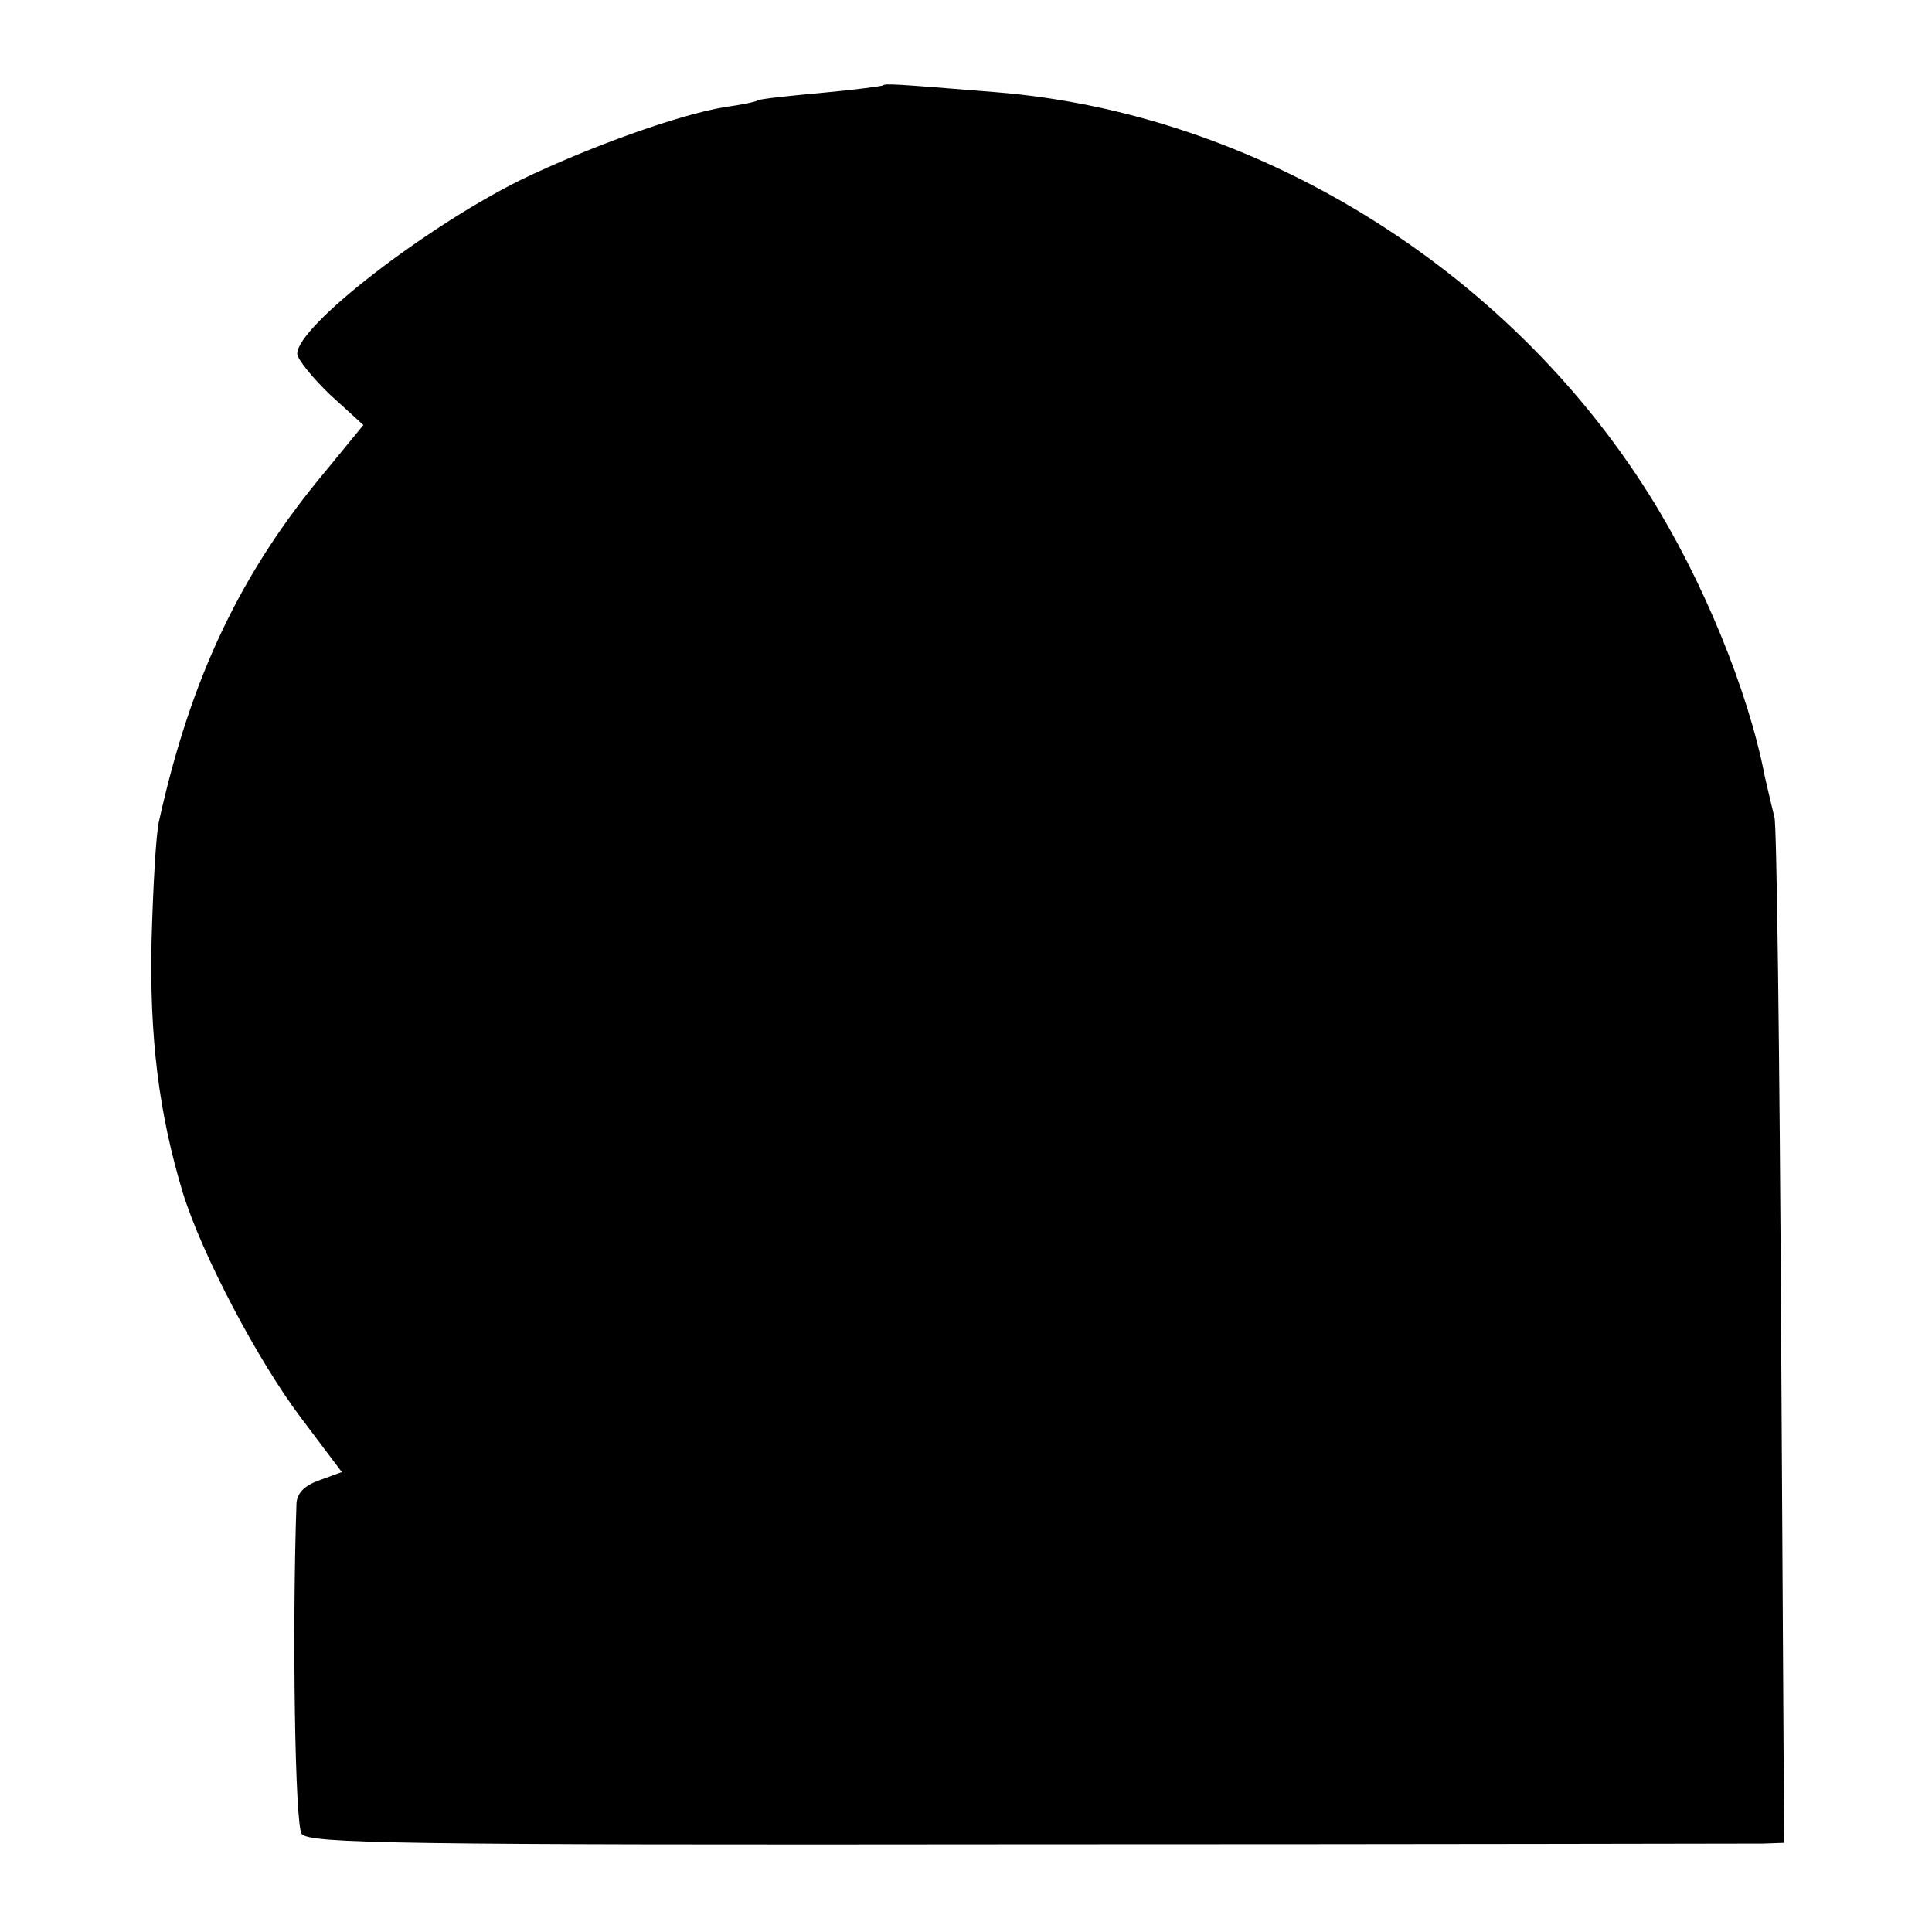 <?xml version="1.0" standalone="no"?>
<!DOCTYPE svg PUBLIC "-//W3C//DTD SVG 20010904//EN"
 "http://www.w3.org/TR/2001/REC-SVG-20010904/DTD/svg10.dtd">
<svg version="1.0" xmlns="http://www.w3.org/2000/svg"
 width="260pt" height="260pt" viewBox="0 0 260 260"
 preserveAspectRatio="xMidYMid meet">
<g transform="translate(0,260) scale(0.1,-0.1)"
fill="#000000" stroke="none">
<path d="M1188 2485 c-2 -1 -39 -6 -83 -10 -44 -4 -82 -8 -85 -10 -3 -2 -22
-6 -44 -9 -62 -10 -184 -54 -275 -98 -129 -64 -301 -197 -301 -234 0 -7 20
-32 44 -55 l45 -41 -50 -61 c-115 -137 -182 -278 -225 -472 -4 -16 -8 -88 -10
-160 -3 -132 10 -234 42 -340 26 -84 101 -226 159 -303 l55 -73 -30 -11 c-20
-7 -30 -17 -31 -31 -6 -173 -2 -433 7 -445 10 -13 127 -15 975 -14 530 0 977
1 992 1 l28 1 -4 683 c-2 375 -6 689 -9 697 -2 8 -8 33 -13 55 -22 115 -84
266 -156 380 -192 305 -529 513 -879 541 -136 11 -149 12 -152 9z"/>
</g>
</svg>
